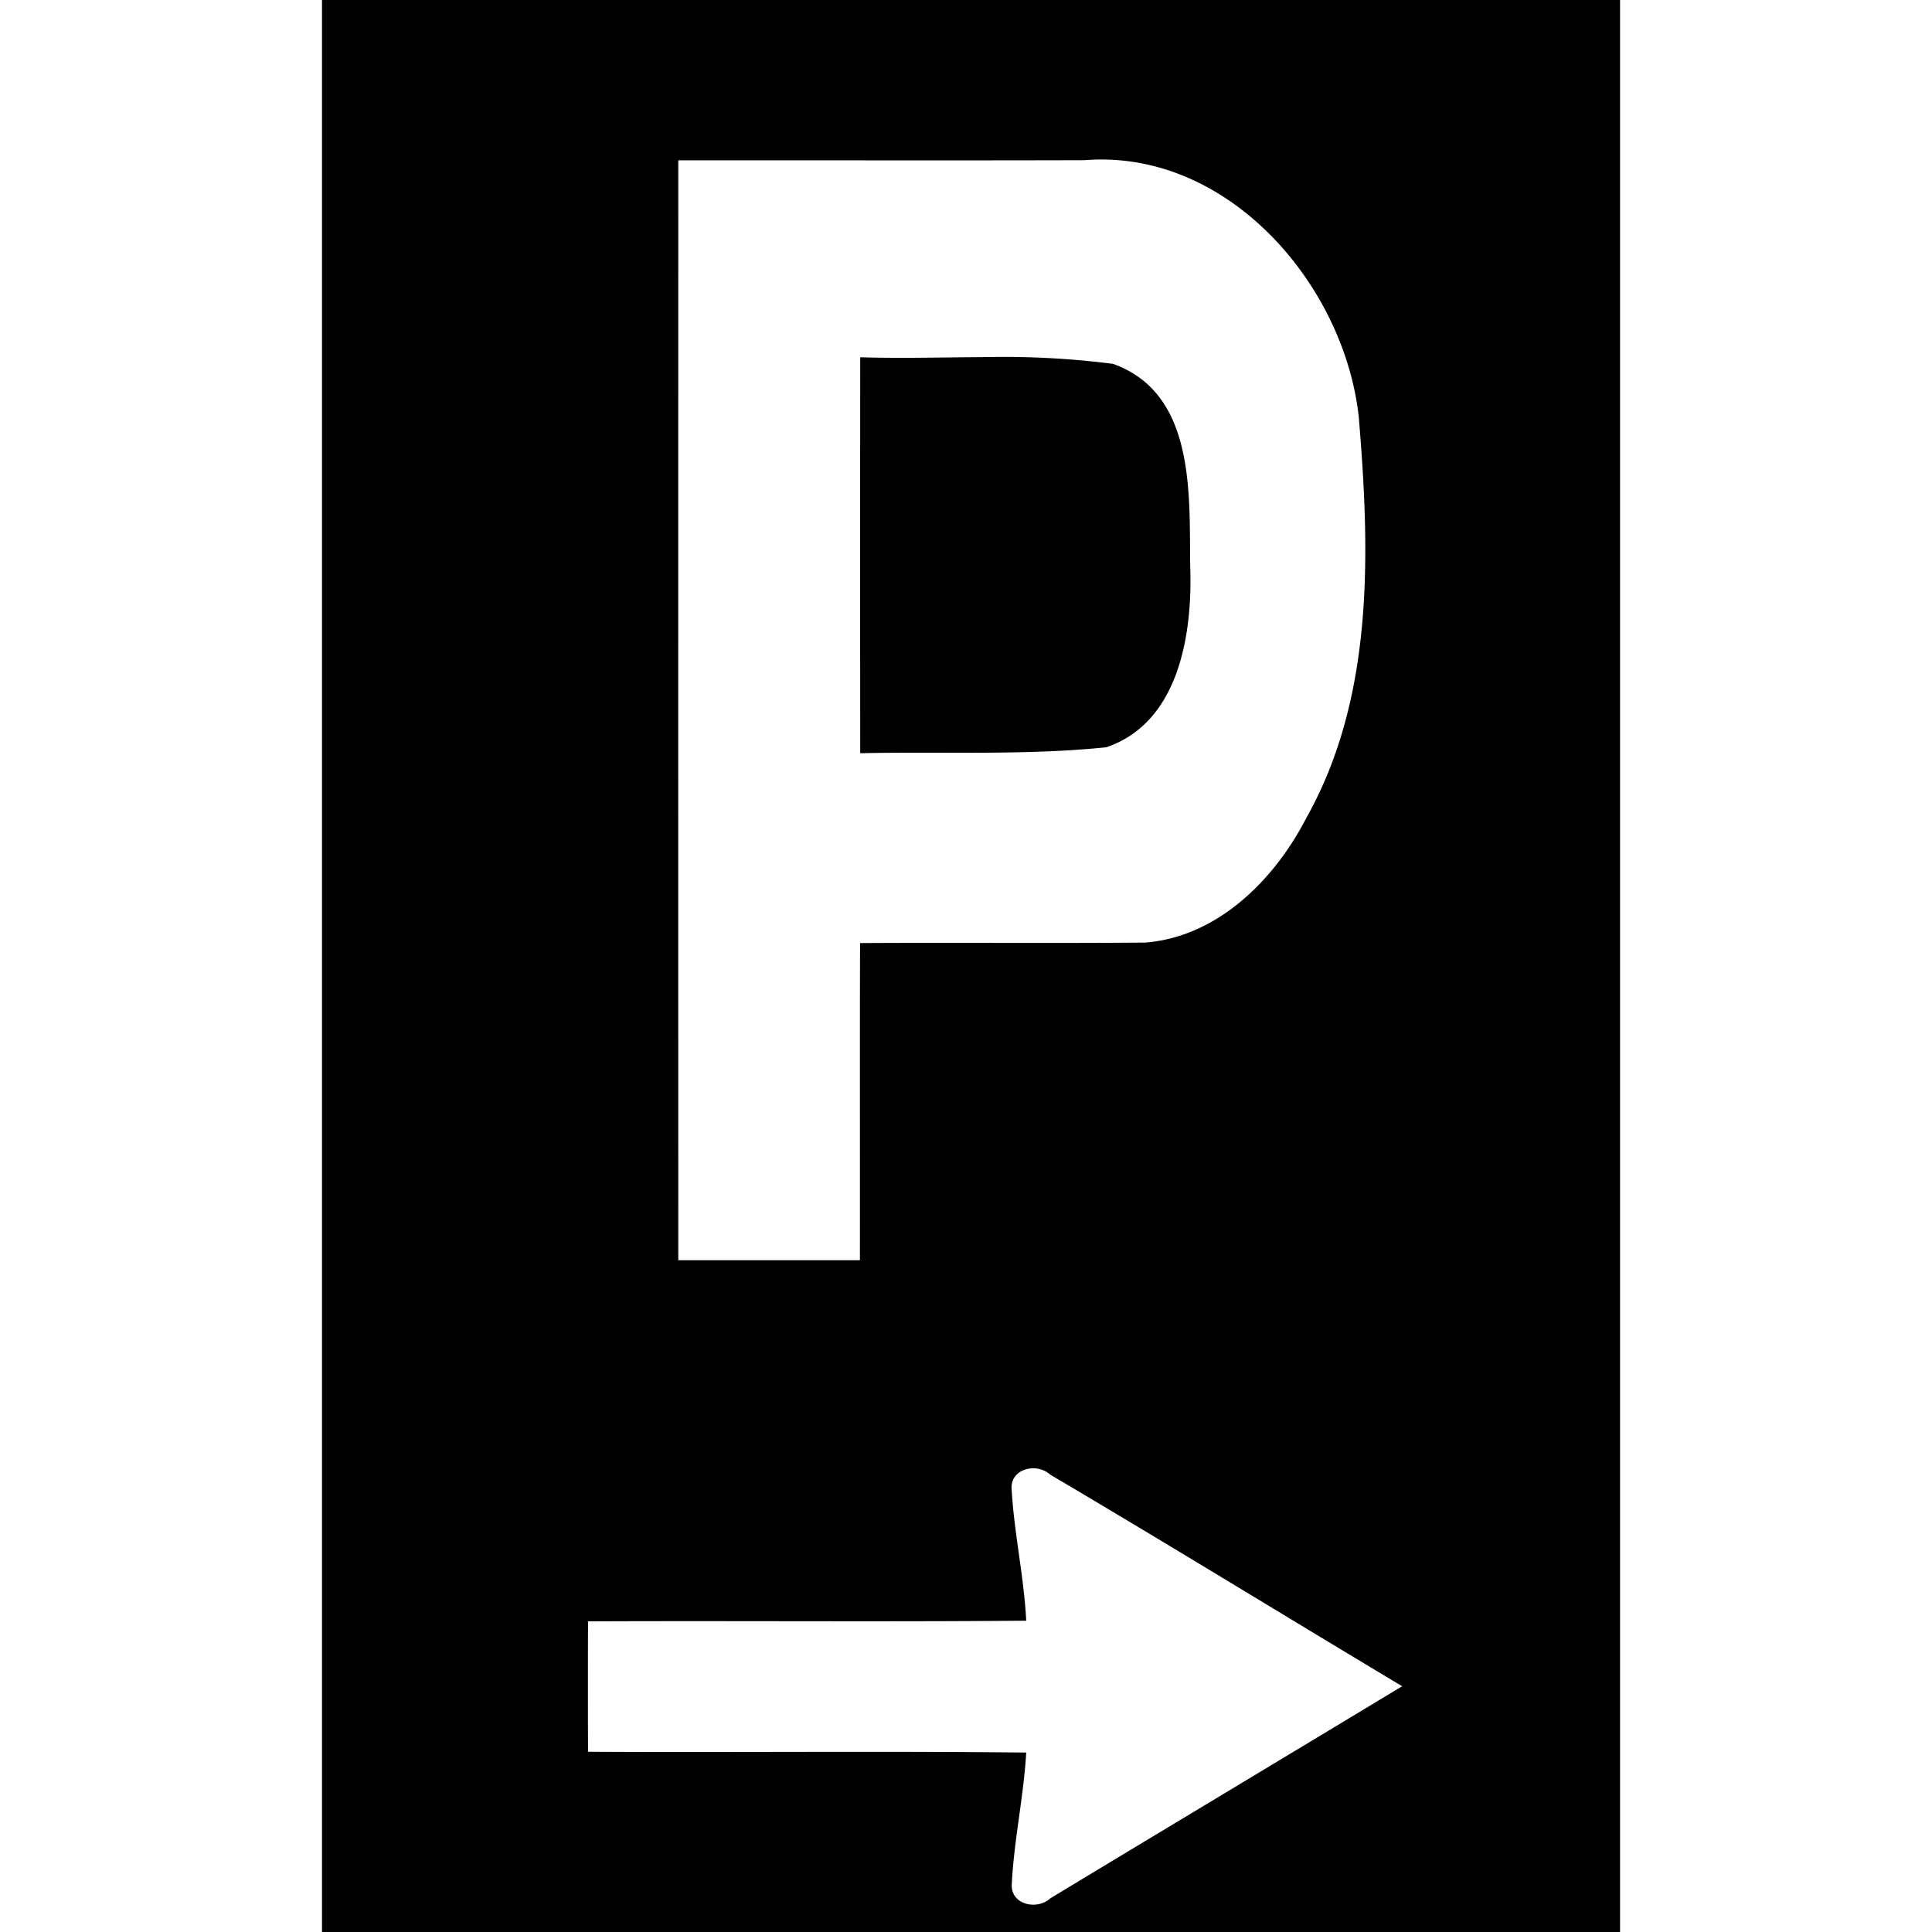 <svg xmlns="http://www.w3.org/2000/svg" width="24" height="24"><path d="M4 0v24h16.125V0zm9.797 1.984c1.62.07 2.91 1.638 3.082 3.194.139 1.67.196 3.476-.652 4.984-.395.767-1.101 1.476-2 1.547-1.18.01-2.363-.001-3.543.006-.004 1.313 0 2.626-.002 3.94H8.426q-.002-6.83 0-13.66v-.003c1.68-.002 3.362.003 5.043-.002q.166-.013.328-.006M12.26 4.436c-.525.002-1.052.018-1.574.002v.001q-.002 2.46 0 4.918c1.019-.023 2.043.03 3.056-.074.91-.307 1.074-1.42 1.043-2.252-.012-.89.07-2.143-.959-2.511a10.6 10.6 0 0 0-1.566-.084m.564 13.804a.32.32 0 0 1 .225.08c1.464.864 2.911 1.754 4.369 2.627-1.456.88-2.915 1.755-4.371 2.635-.16.148-.478.083-.479-.158.025-.554.148-1.099.18-1.653-1.815-.02-3.63 0-5.443-.01q-.003-.81 0-1.62c1.814-.008 3.629.007 5.443-.008-.028-.553-.153-1.099-.182-1.65-.003-.155.124-.238.258-.243"/></svg>